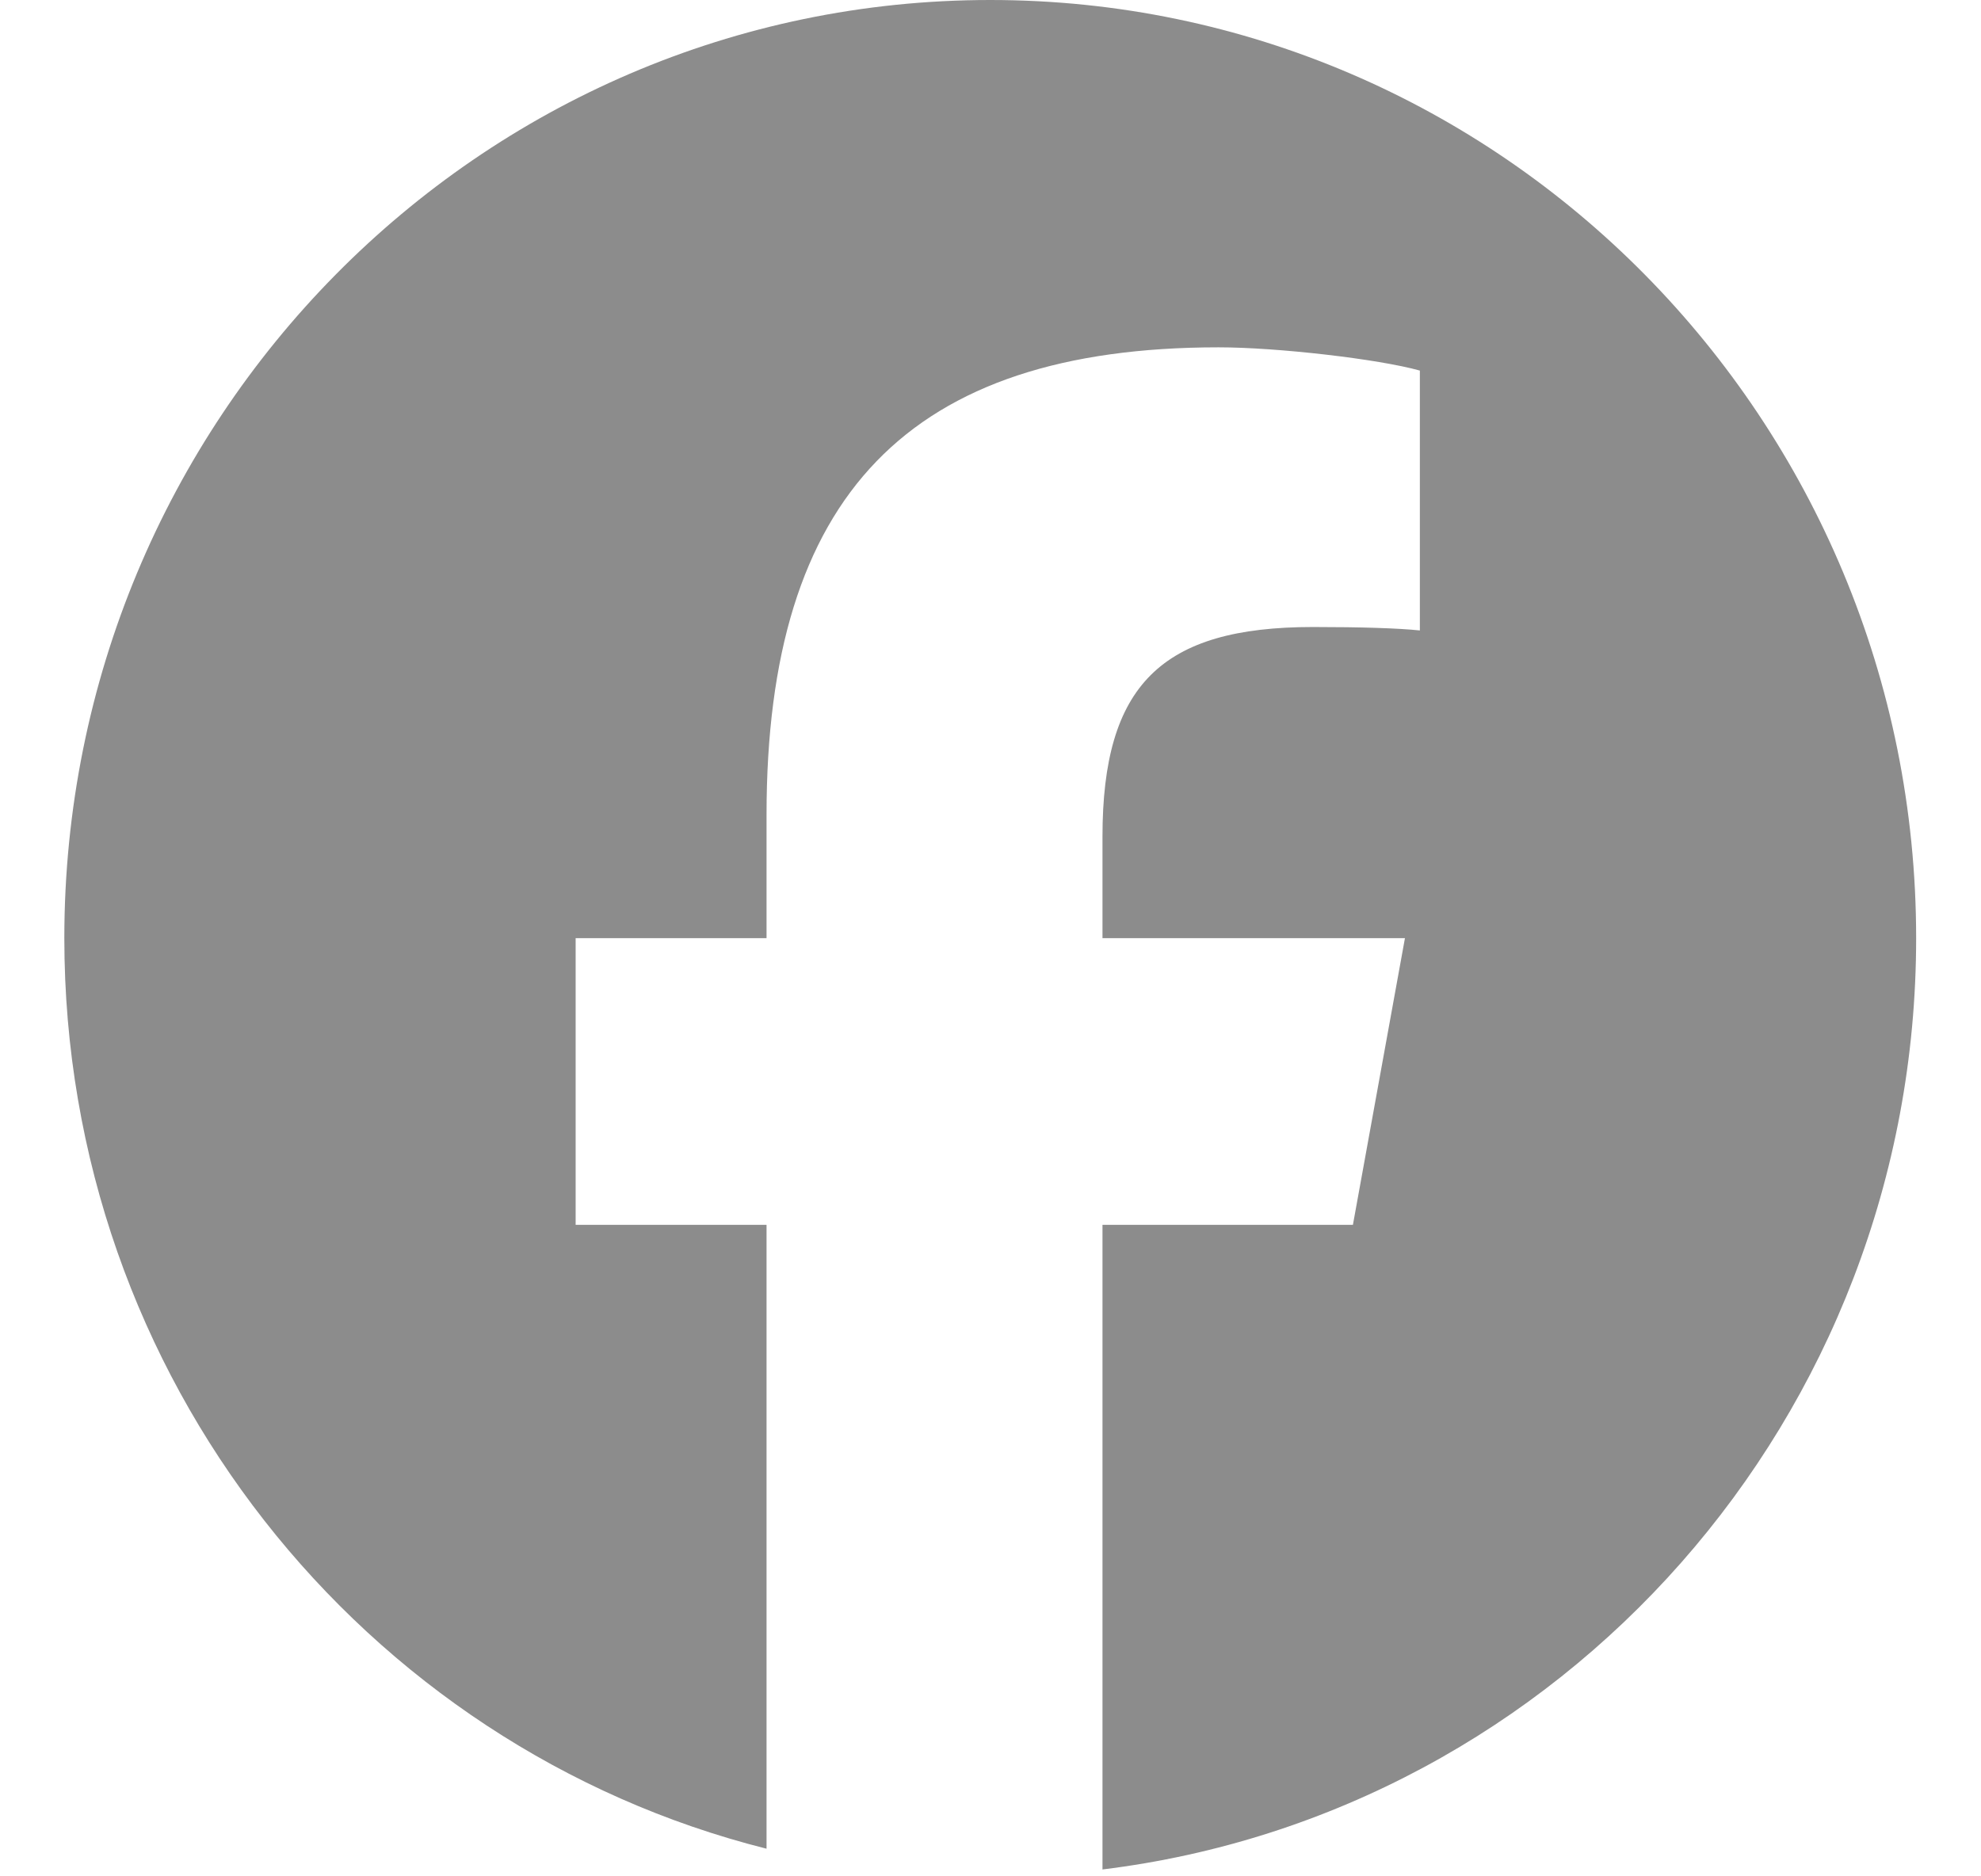 <svg width="19" height="18" viewBox="0 0 19 18" fill="none" xmlns="http://www.w3.org/2000/svg">
<path d="M18.378 9C18.378 4.029 14.402 0 9.498 0C4.593 0 0.617 4.029 0.617 9C0.617 13.221 3.484 16.762 7.352 17.735V11.75H5.521V9H7.352V7.815C7.352 4.752 8.72 3.332 11.688 3.332C12.251 3.332 13.221 3.444 13.618 3.555V6.048C13.409 6.026 13.045 6.015 12.592 6.015C11.136 6.015 10.574 6.574 10.574 8.027V9H13.475L12.976 11.75H10.574V17.934C14.97 17.396 18.378 13.601 18.378 9Z" fill="#8C8C8C"/>
</svg>
